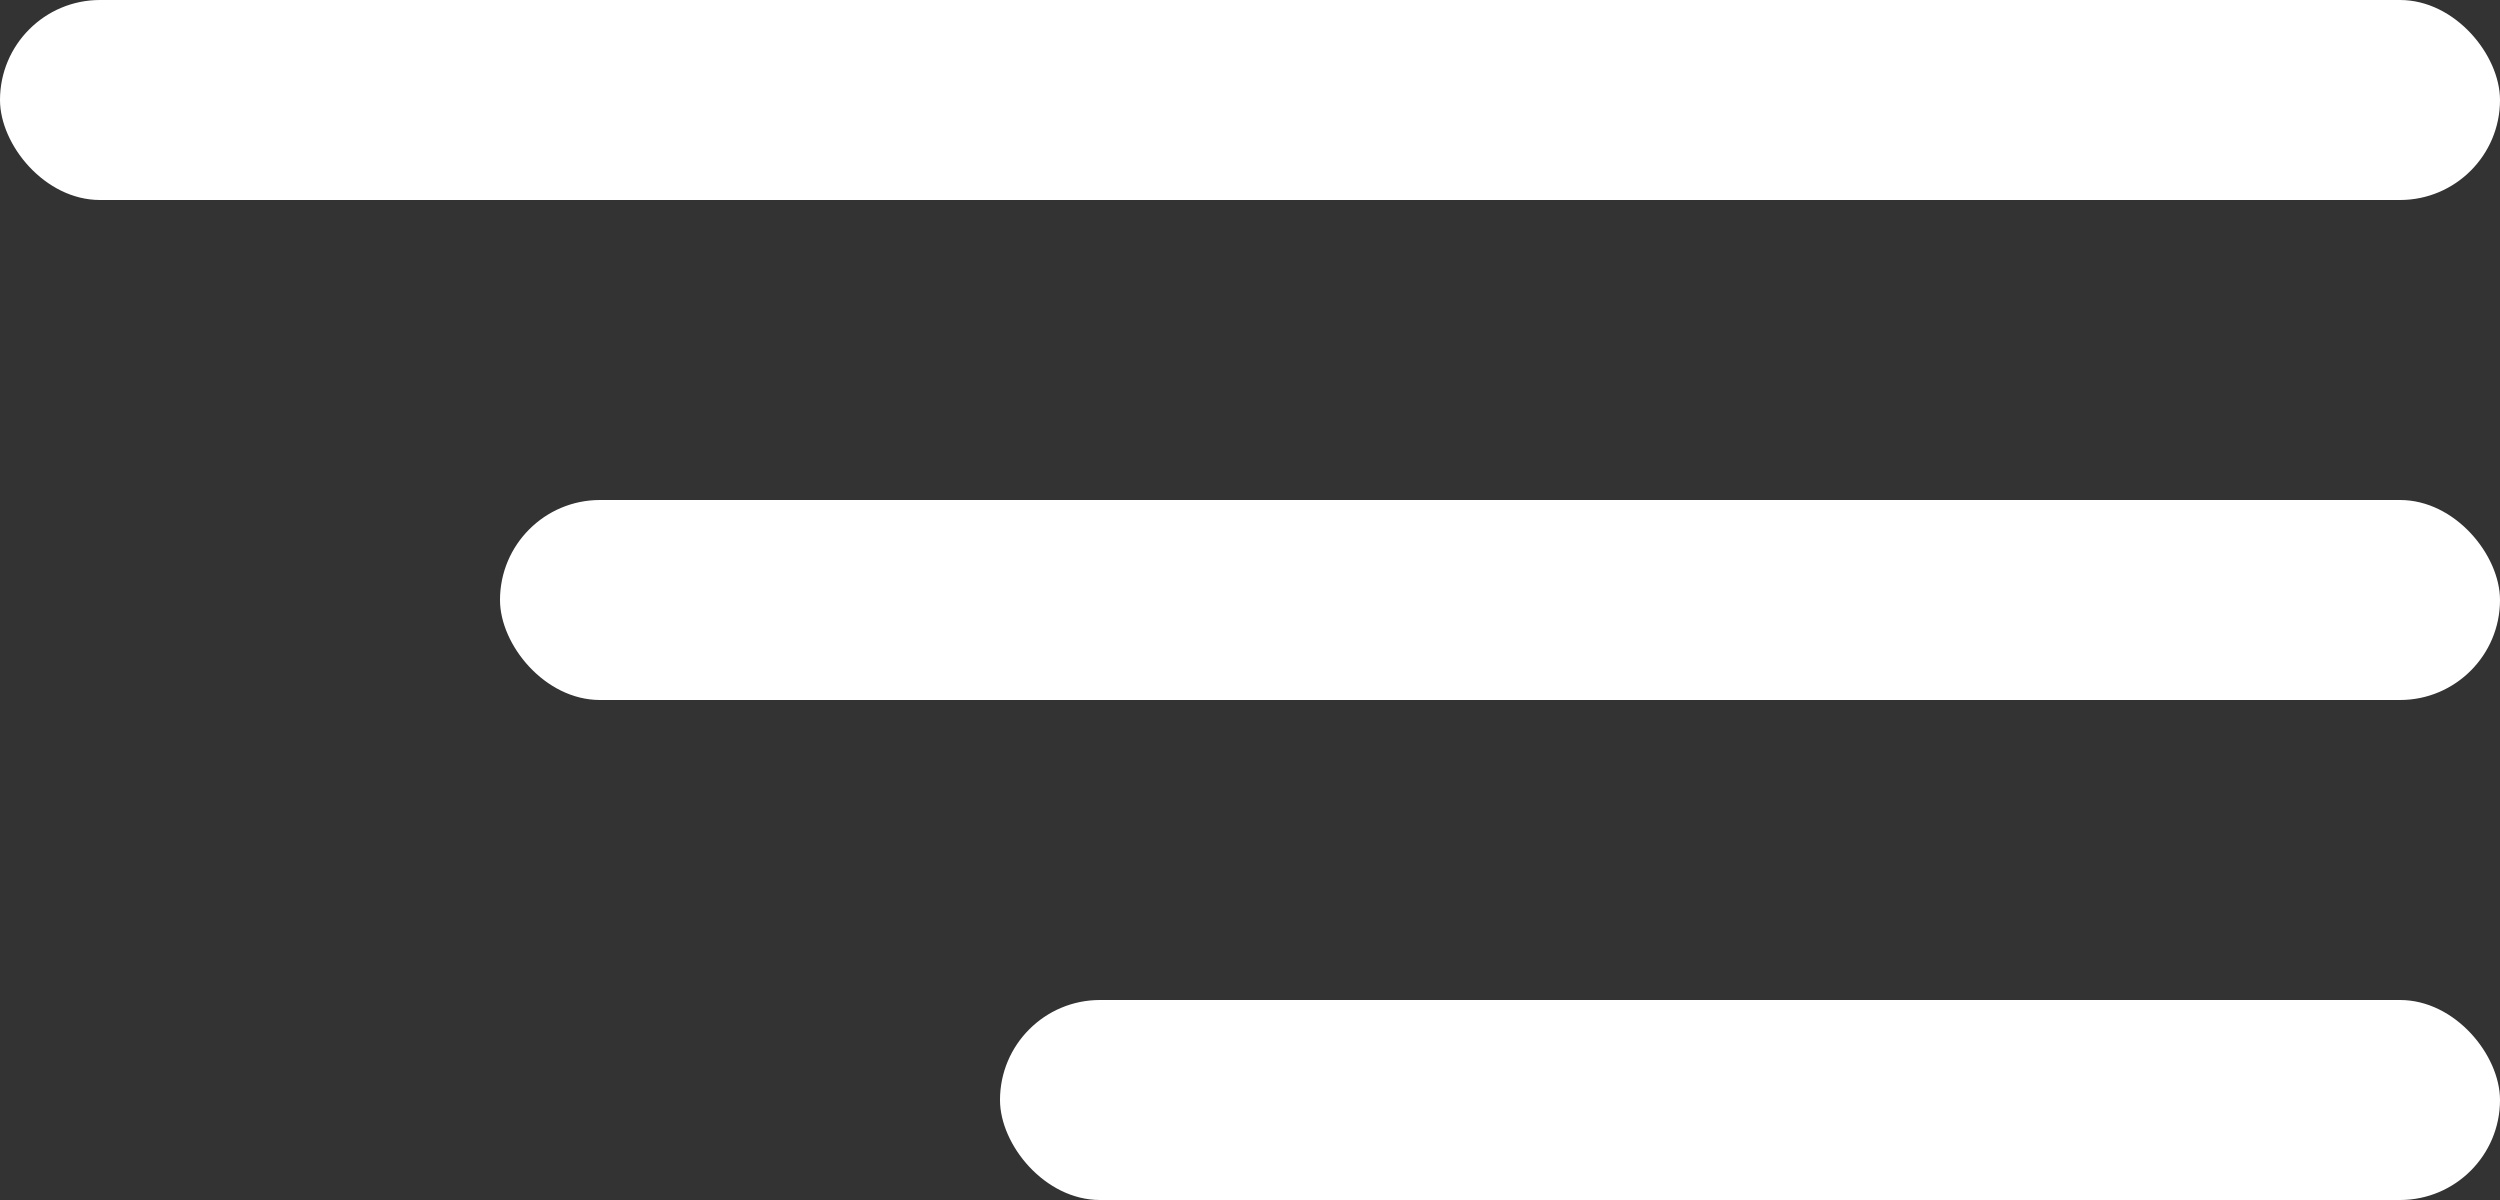 <svg width="25" height="12" viewBox="0 0 25 12" fill="none" xmlns="http://www.w3.org/2000/svg">
<rect x="0" y="0" width="25" height="12" fill="#333333" stroke="none"/>
<rect width="25" height="2" rx="1" fill="white"/>
<rect x="5" y="5" width="20" height="2" rx="1" fill="white"/>
<rect x="10" y="10" width="15" height="2" rx="1" fill="white"/>
</svg>
